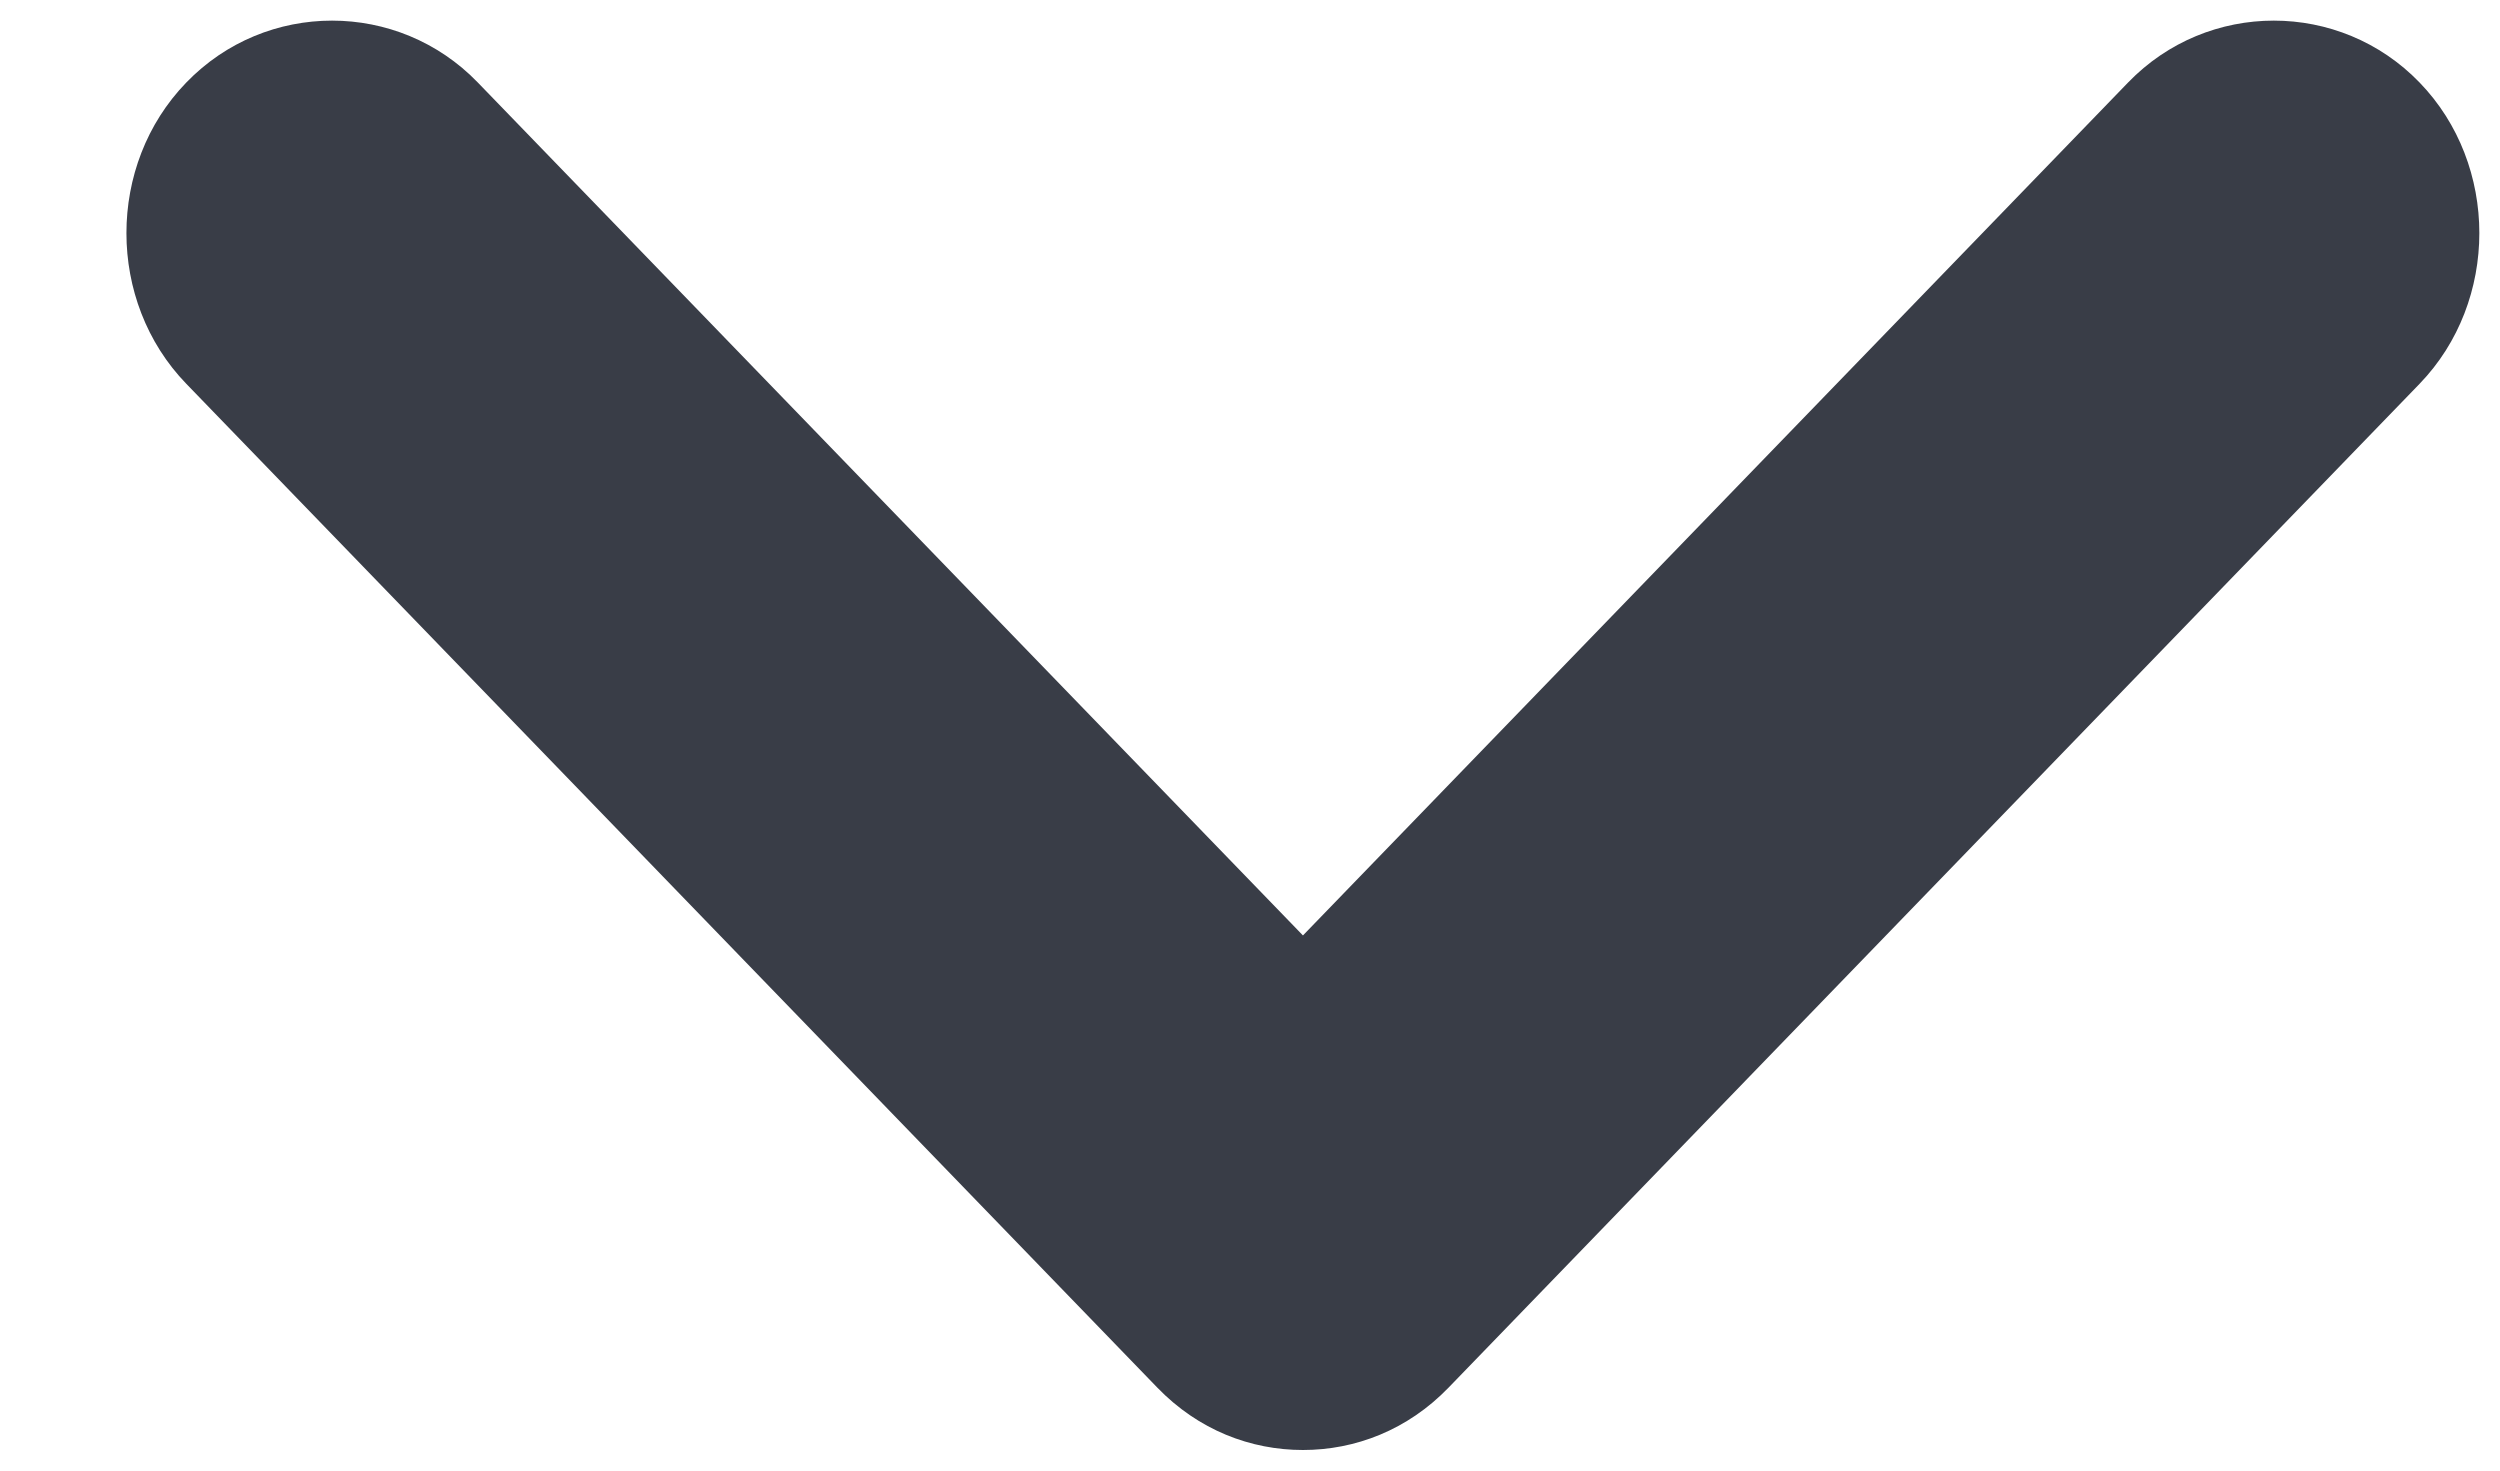 <svg width="17" height="10" viewBox="0 0 17 10" fill="none" xmlns="http://www.w3.org/2000/svg">
<path d="M8.86 9.86C8.505 9.86 8.149 9.725 7.869 9.435L1.267 2.61C0.724 2.049 0.724 1.121 1.267 0.561C1.809 -2.05189e-05 2.707 -2.05189e-05 3.249 0.561L8.86 6.361L14.471 0.561C15.013 -2.05189e-05 15.911 -2.05189e-05 16.453 0.561C16.995 1.121 16.995 2.049 16.453 2.61L9.851 9.435C9.571 9.725 9.215 9.86 8.86 9.86Z" fill="#393d47"/>
</svg>
